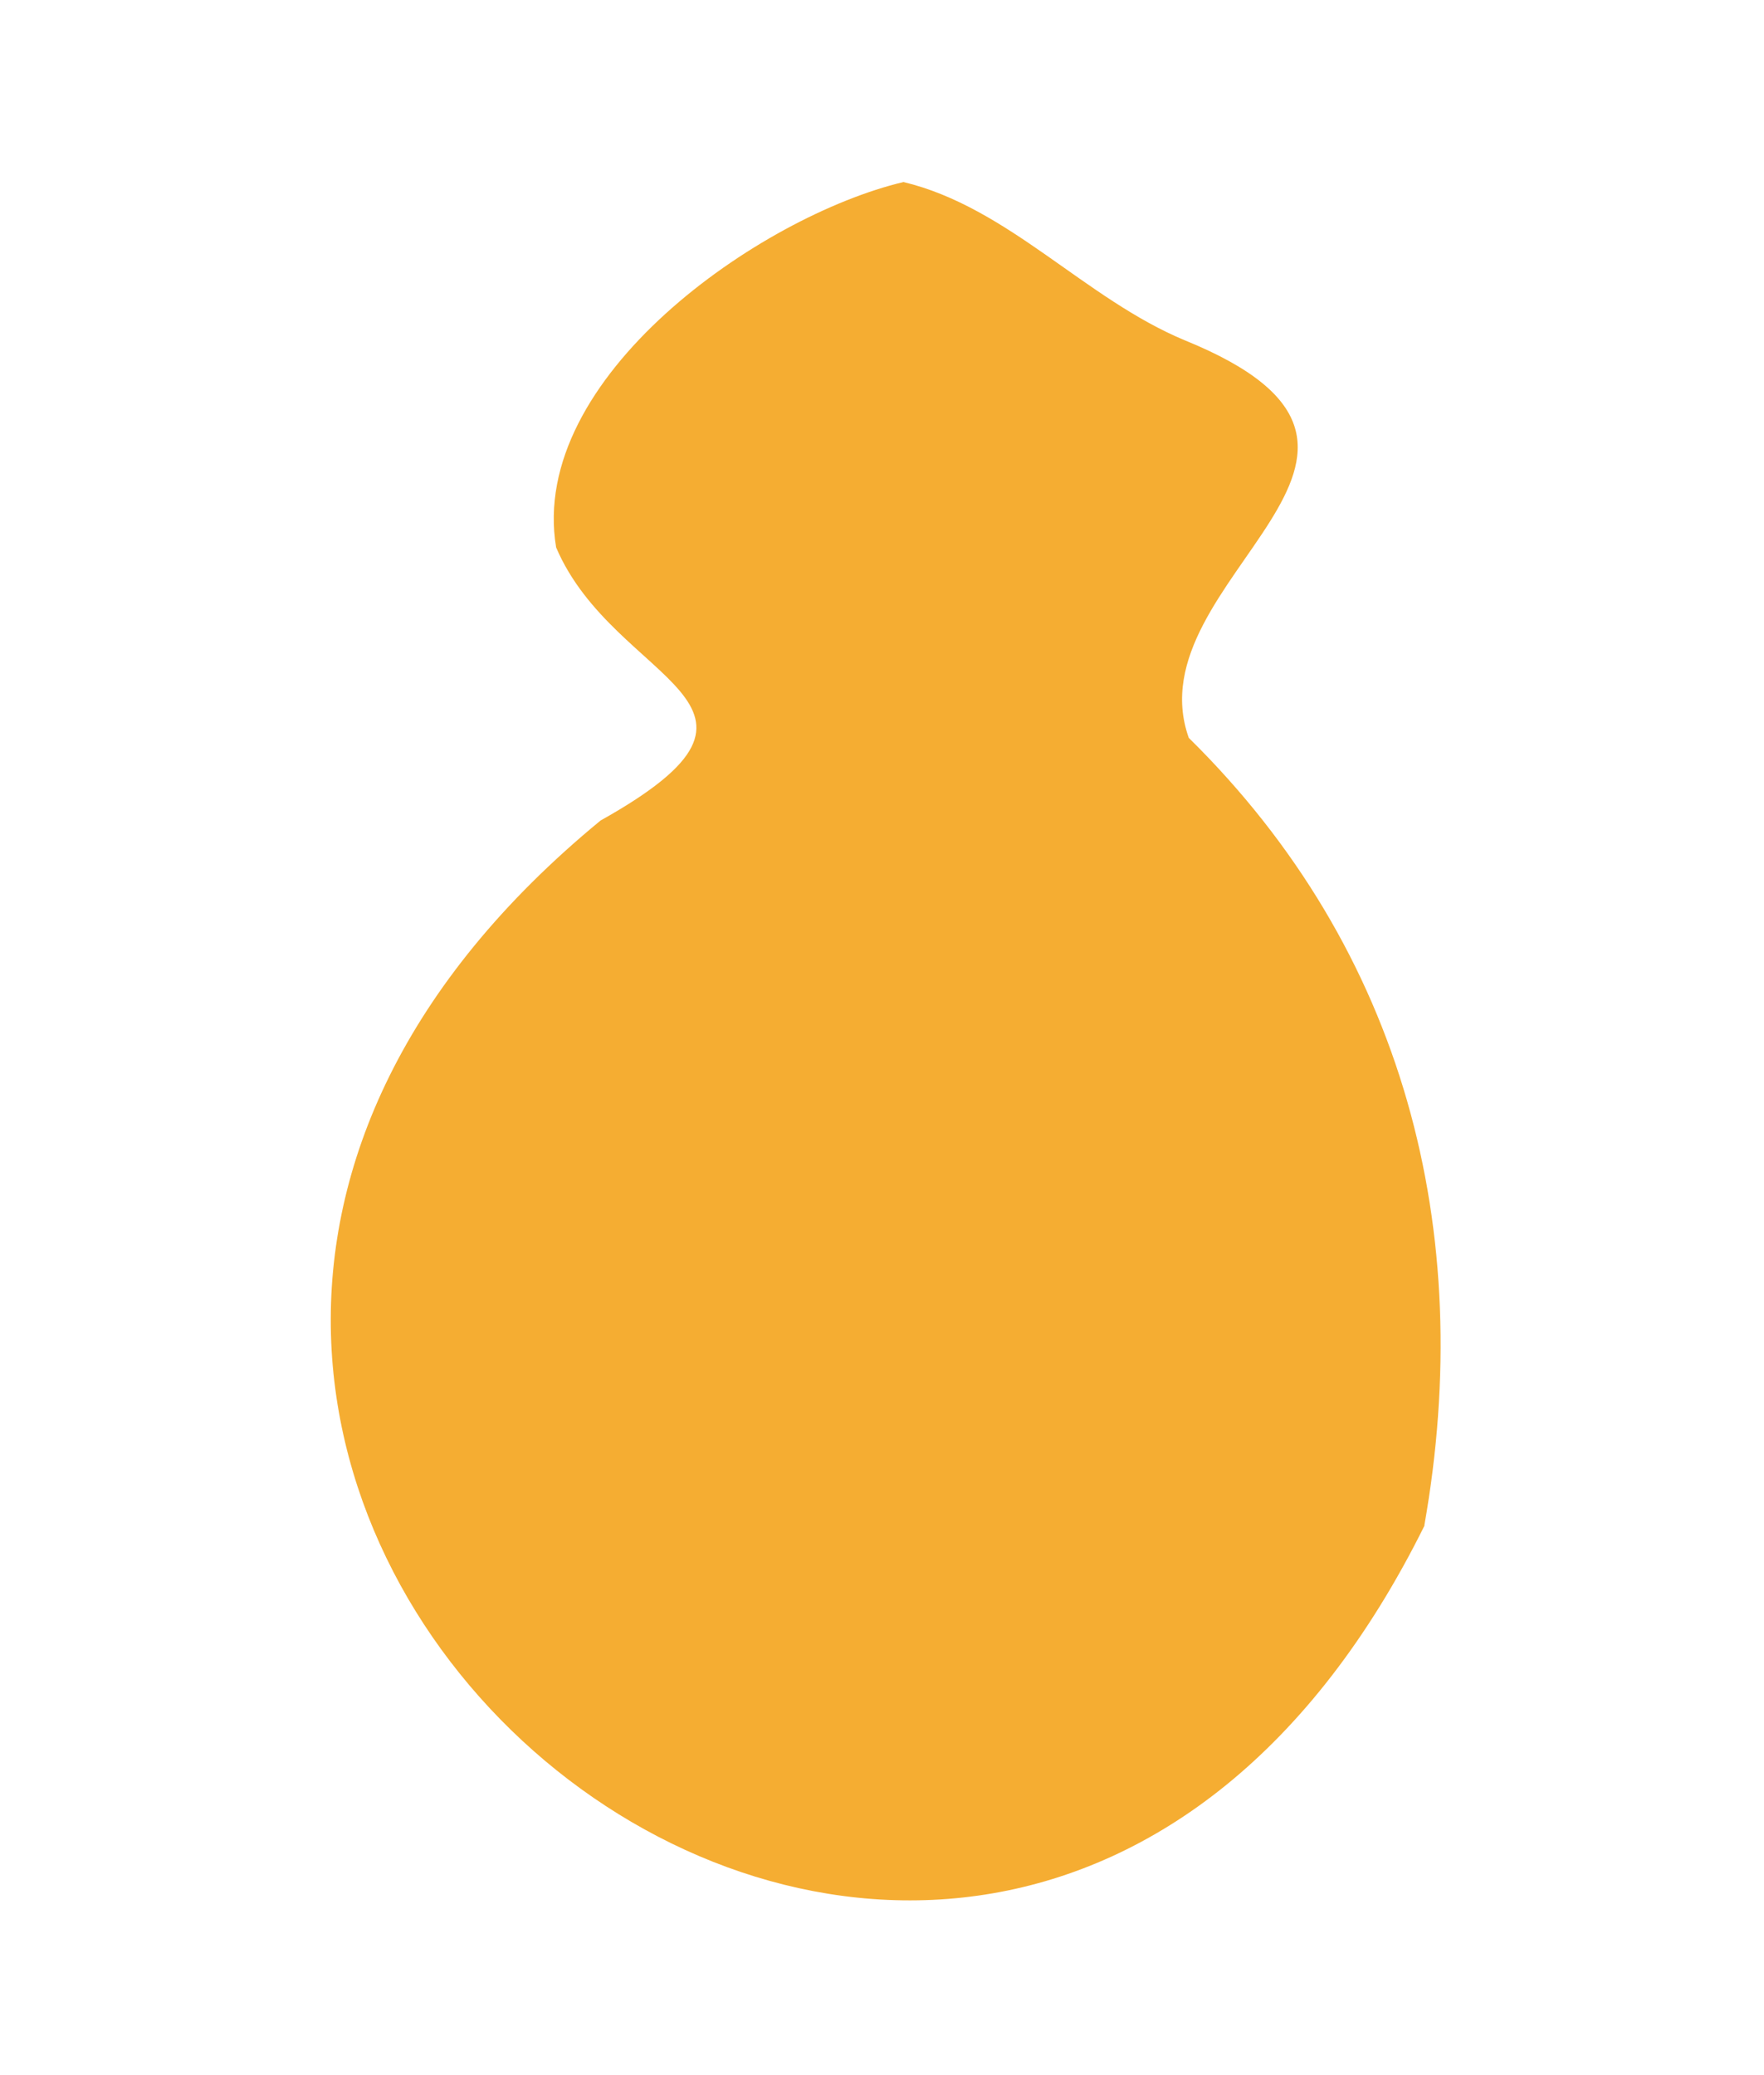 <svg width="34" height="40" viewBox="0 0 34 40" fill="none" xmlns="http://www.w3.org/2000/svg">
  <path d="M27.457 29.406C18.716 47.053 -3.711 28.386 11.576 15.816C15.666 13.529 11.848 13.205 10.719 10.552C10.173 7.279 14.652 4.165 17.414 3.509C19.439 3.995 20.911 5.76 22.839 6.561C28.201 8.742 21.817 11.147 22.913 14.223C27.073 18.32 28.459 23.722 27.453 29.406" fill="#F5AD32"/>
</svg>
